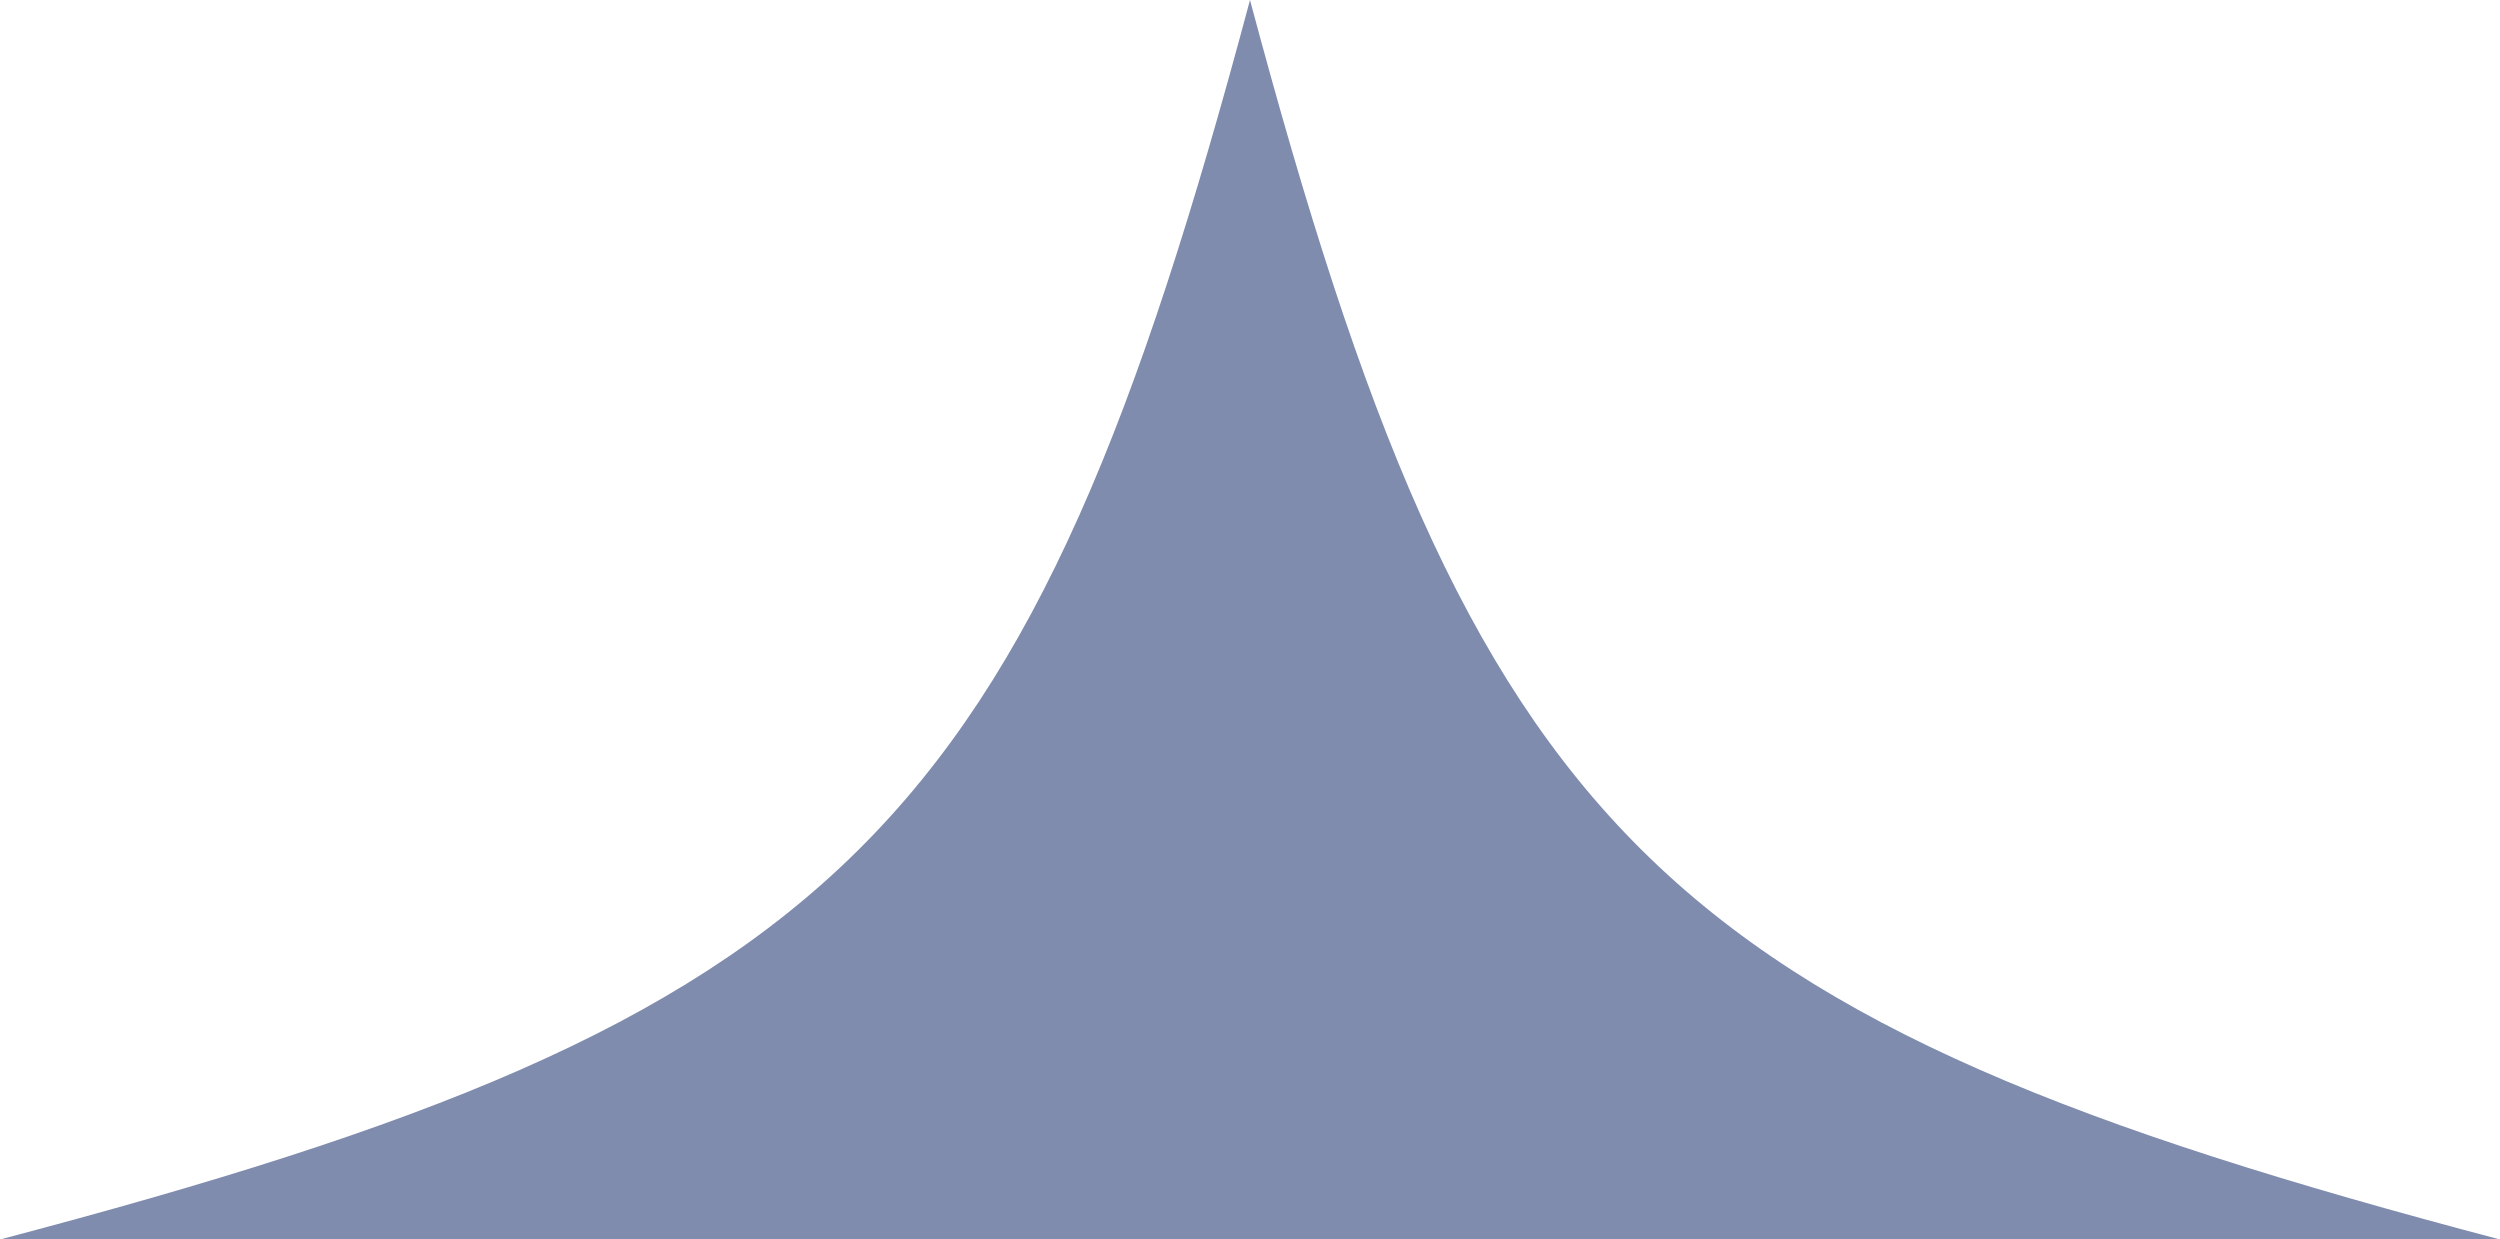 <?xml version="1.0" encoding="UTF-8"?>
<svg id="Ebene_1" xmlns="http://www.w3.org/2000/svg" version="1.1" viewBox="0 0 380 188.4">
  <!-- Generator: Adobe Illustrator 29.6.0, SVG Export Plug-In . SVG Version: 2.1.1 Build 142)  -->
  <defs>
    <style>
      .st0 {
        fill: #7f8cae;
      }
    </style>
  </defs>
  <path class="st0" d="M0,188.4C128.4,154.6,156,127.3,190,0c34,127.3,61.6,154.6,190,188.4"/>
</svg>